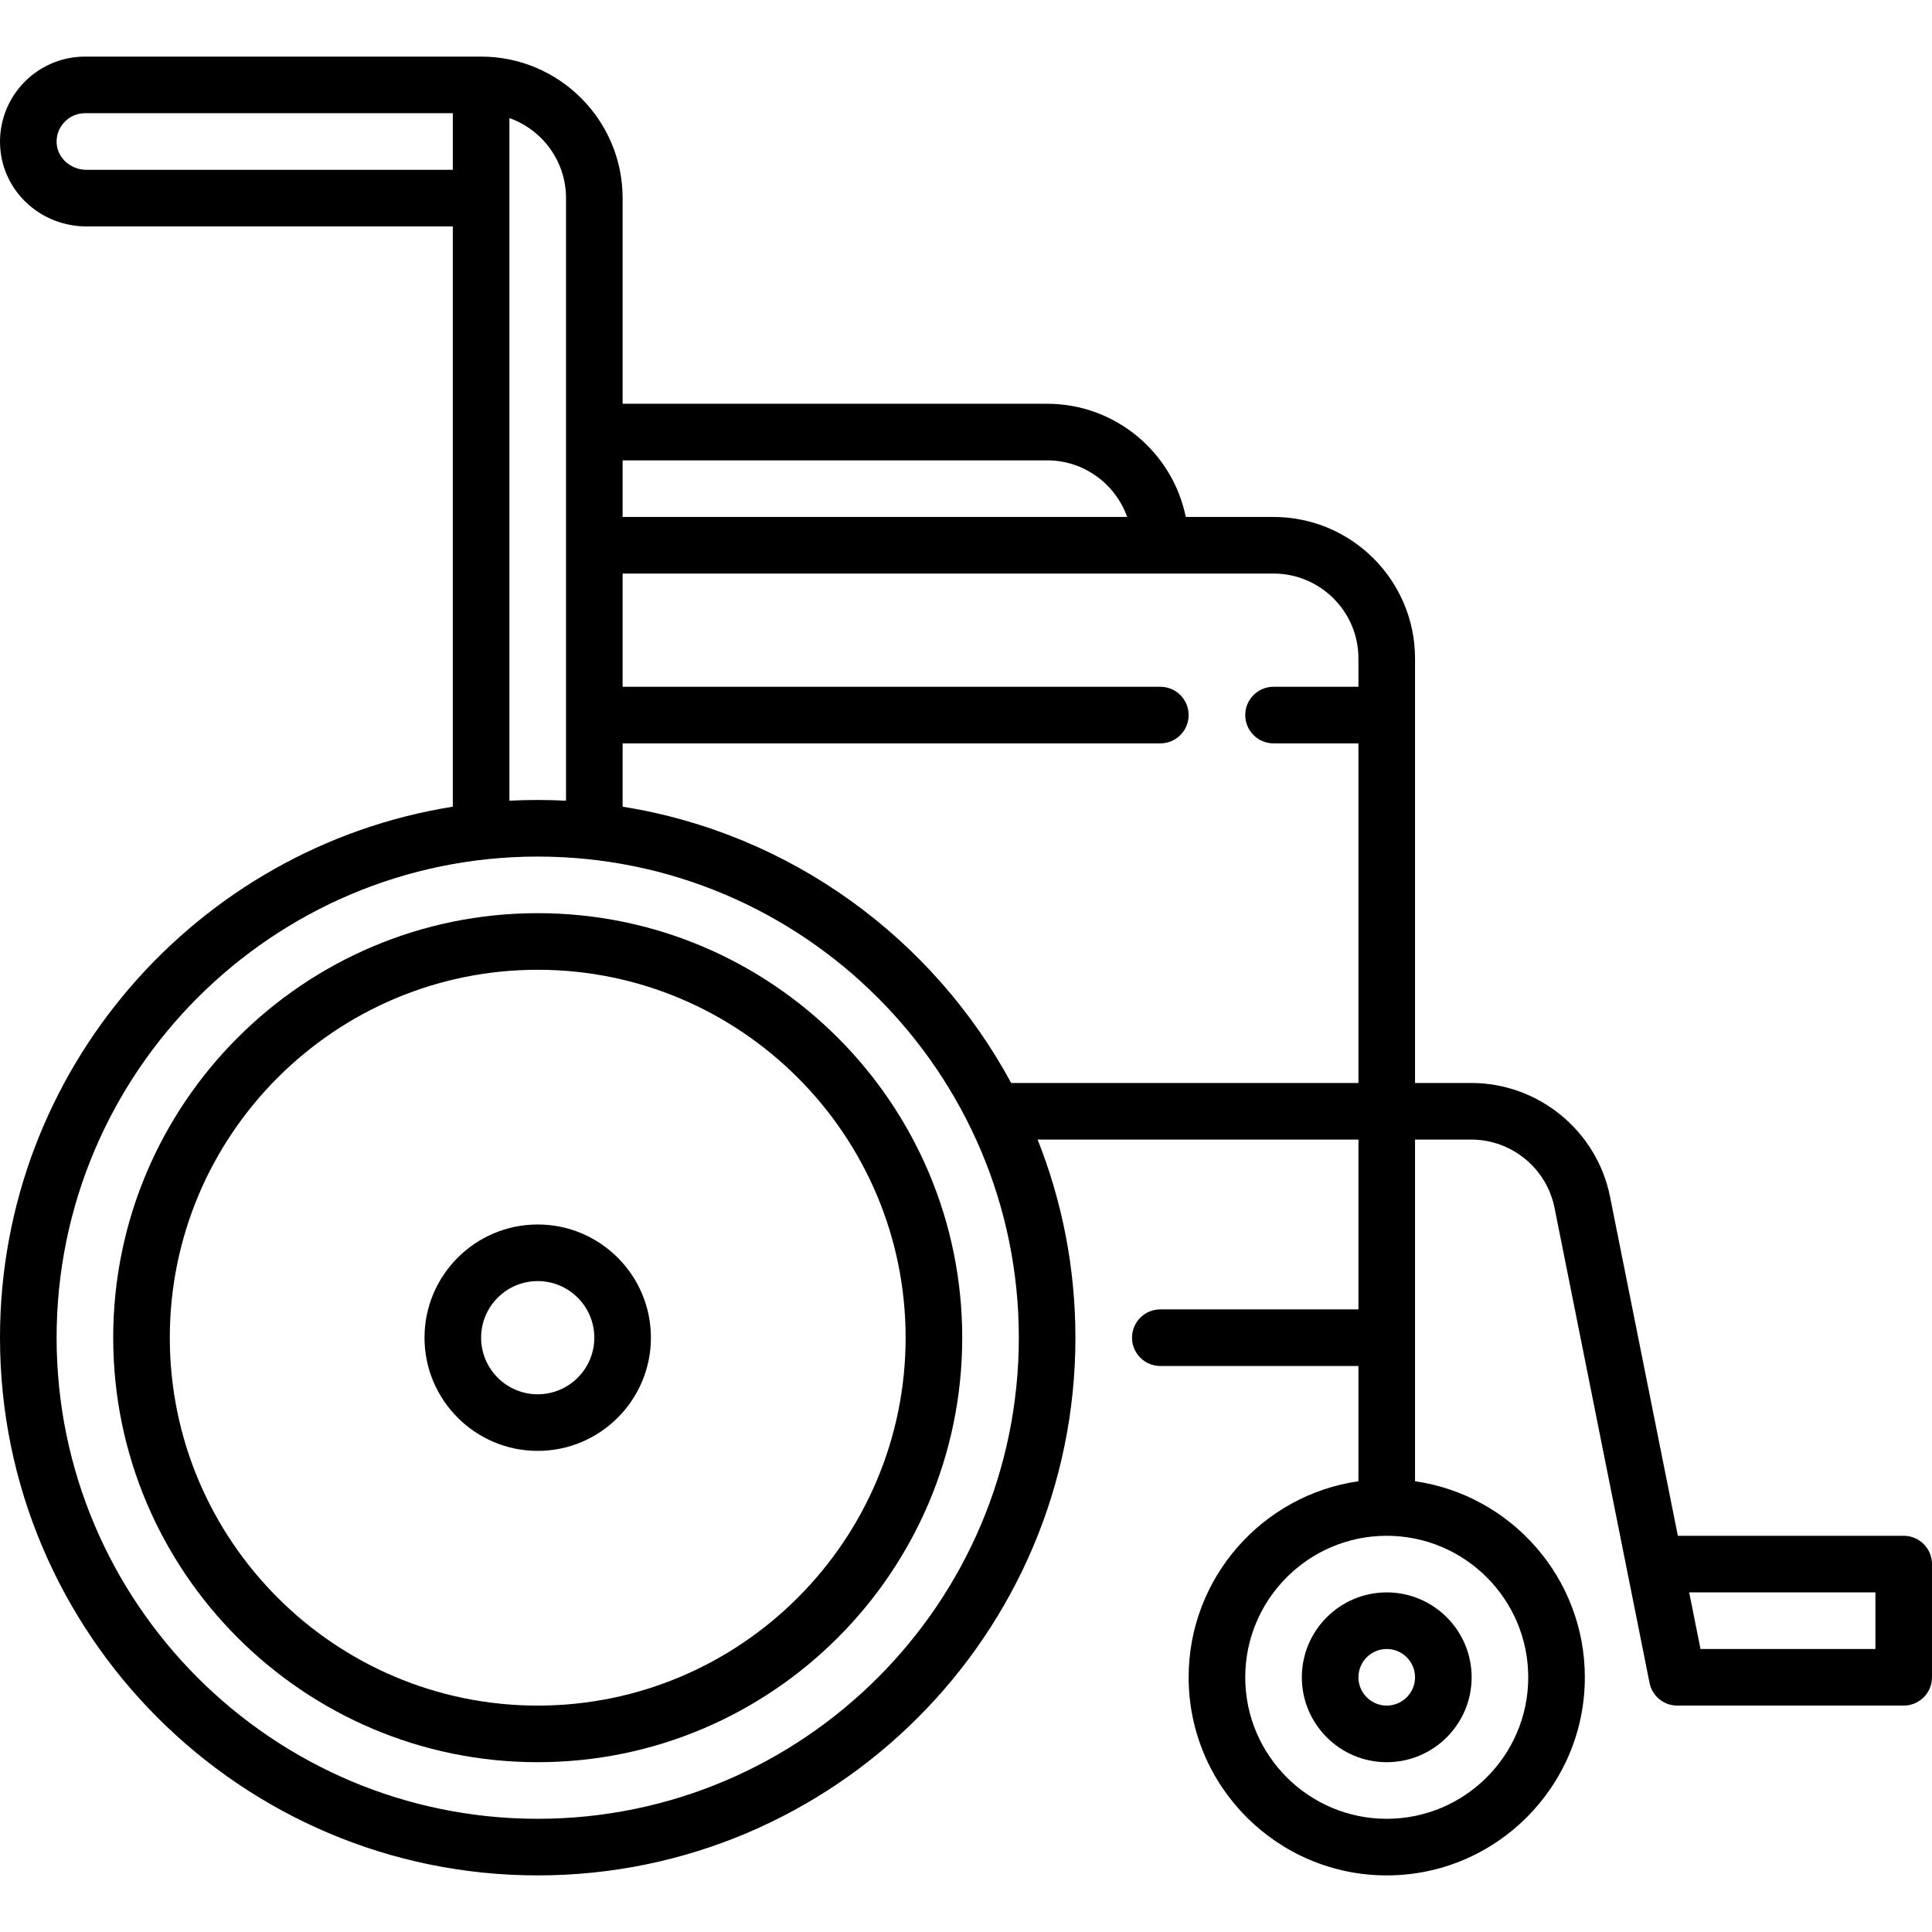 <svg id="Capa_1" enable-background="new 0 0 512 512" height="512" viewBox="0 0 512 512" width="512" xmlns="http://www.w3.org/2000/svg"><path d="m345 444.5c0 12.407 10.093 22.5 22.5 22.5s22.5-10.093 22.5-22.5-10.093-22.5-22.5-22.5-22.5 10.093-22.5 22.5zm30 0c0 4.136-3.364 7.5-7.5 7.5s-7.5-3.364-7.5-7.5 3.364-7.5 7.5-7.5 7.5 3.364 7.5 7.5z"/><path d="m142.5 242c-62.033 0-112.5 50.467-112.5 112.5s50.467 112.5 112.5 112.5 112.5-50.467 112.5-112.5-50.467-112.5-112.5-112.5zm0 210c-53.762 0-97.5-43.738-97.5-97.5s43.738-97.5 97.5-97.5 97.5 43.738 97.5 97.5-43.738 97.5-97.5 97.5z"/><path d="m142.5 324.5c-16.542 0-30 13.458-30 30s13.458 30 30 30 30-13.458 30-30-13.458-30-30-30zm0 45c-8.271 0-15-6.729-15-15s6.729-15 15-15 15 6.729 15 15-6.729 15-15 15z"/><path d="m504.5 407h-59.852l-17.971-89.854c-3.493-17.468-18.958-30.146-36.771-30.146h-14.906v-112.5c0-20.678-16.822-37.5-37.5-37.5h-23.255c-3.484-17.096-18.635-30-36.745-30h-112.5v-54.5c0-20.678-16.822-37.5-37.5-37.5h-105c-6.415 0-12.548 2.767-16.827 7.59-4.27 4.813-6.278 11.24-5.51 17.634 1.355 11.274 11.129 19.776 22.733 19.776h97.104v153.782c-67.921 10.821-120 69.798-120 140.718 0 78.575 63.925 142.5 142.5 142.5s142.5-63.925 142.5-142.5c0-18.531-3.559-36.245-10.023-52.5h85.023v45h-52.5c-4.142 0-7.5 3.358-7.5 7.5s3.358 7.5 7.5 7.5h52.5v30.544c-25.407 3.651-45 25.554-45 51.956 0 28.949 23.551 52.5 52.5 52.5s52.5-23.551 52.5-52.5c0-26.402-19.593-48.304-45-51.956v-90.544h14.906c10.688 0 19.967 7.607 22.063 18.087l19.15 95.749c.017.096.036.191.057.286l5.97 29.849c.701 3.506 3.779 6.029 7.354 6.029h60c4.142 0 7.5-3.358 7.5-7.5v-30c0-4.142-3.358-7.5-7.5-7.5zm-99.5 37.5c0 20.678-16.822 37.5-37.5 37.5s-37.5-16.822-37.5-37.5 16.822-37.5 37.5-37.5 37.5 16.822 37.5 37.5zm-127.5-322.5c9.778 0 18.114 6.271 21.21 15h-133.71v-15zm-254.604-77c-3.954 0-7.398-2.884-7.84-6.565-.26-2.169.393-4.261 1.838-5.891 1.435-1.617 3.478-2.544 5.606-2.544h97.5v15zm112.104-13.71c8.729 3.096 15 11.432 15 21.21v159.697c-2.484-.129-4.984-.197-7.5-.197s-5.016.068-7.5.197zm7.5 450.71c-70.304 0-127.5-57.196-127.5-127.5s57.196-127.5 127.5-127.5 127.5 57.196 127.5 127.5-57.196 127.5-127.5 127.5zm125.47-195c-20.694-38.312-58.424-66.121-102.97-73.218v-16.782h142.5c4.142 0 7.5-3.358 7.5-7.5s-3.358-7.5-7.5-7.5h-142.5v-30h172.5c12.407 0 22.5 10.093 22.5 22.5v7.5h-22.5c-4.142 0-7.5 3.358-7.5 7.5s3.358 7.5 7.5 7.5h22.5v90zm229.03 150h-46.352l-3-15h49.352z"/></svg>